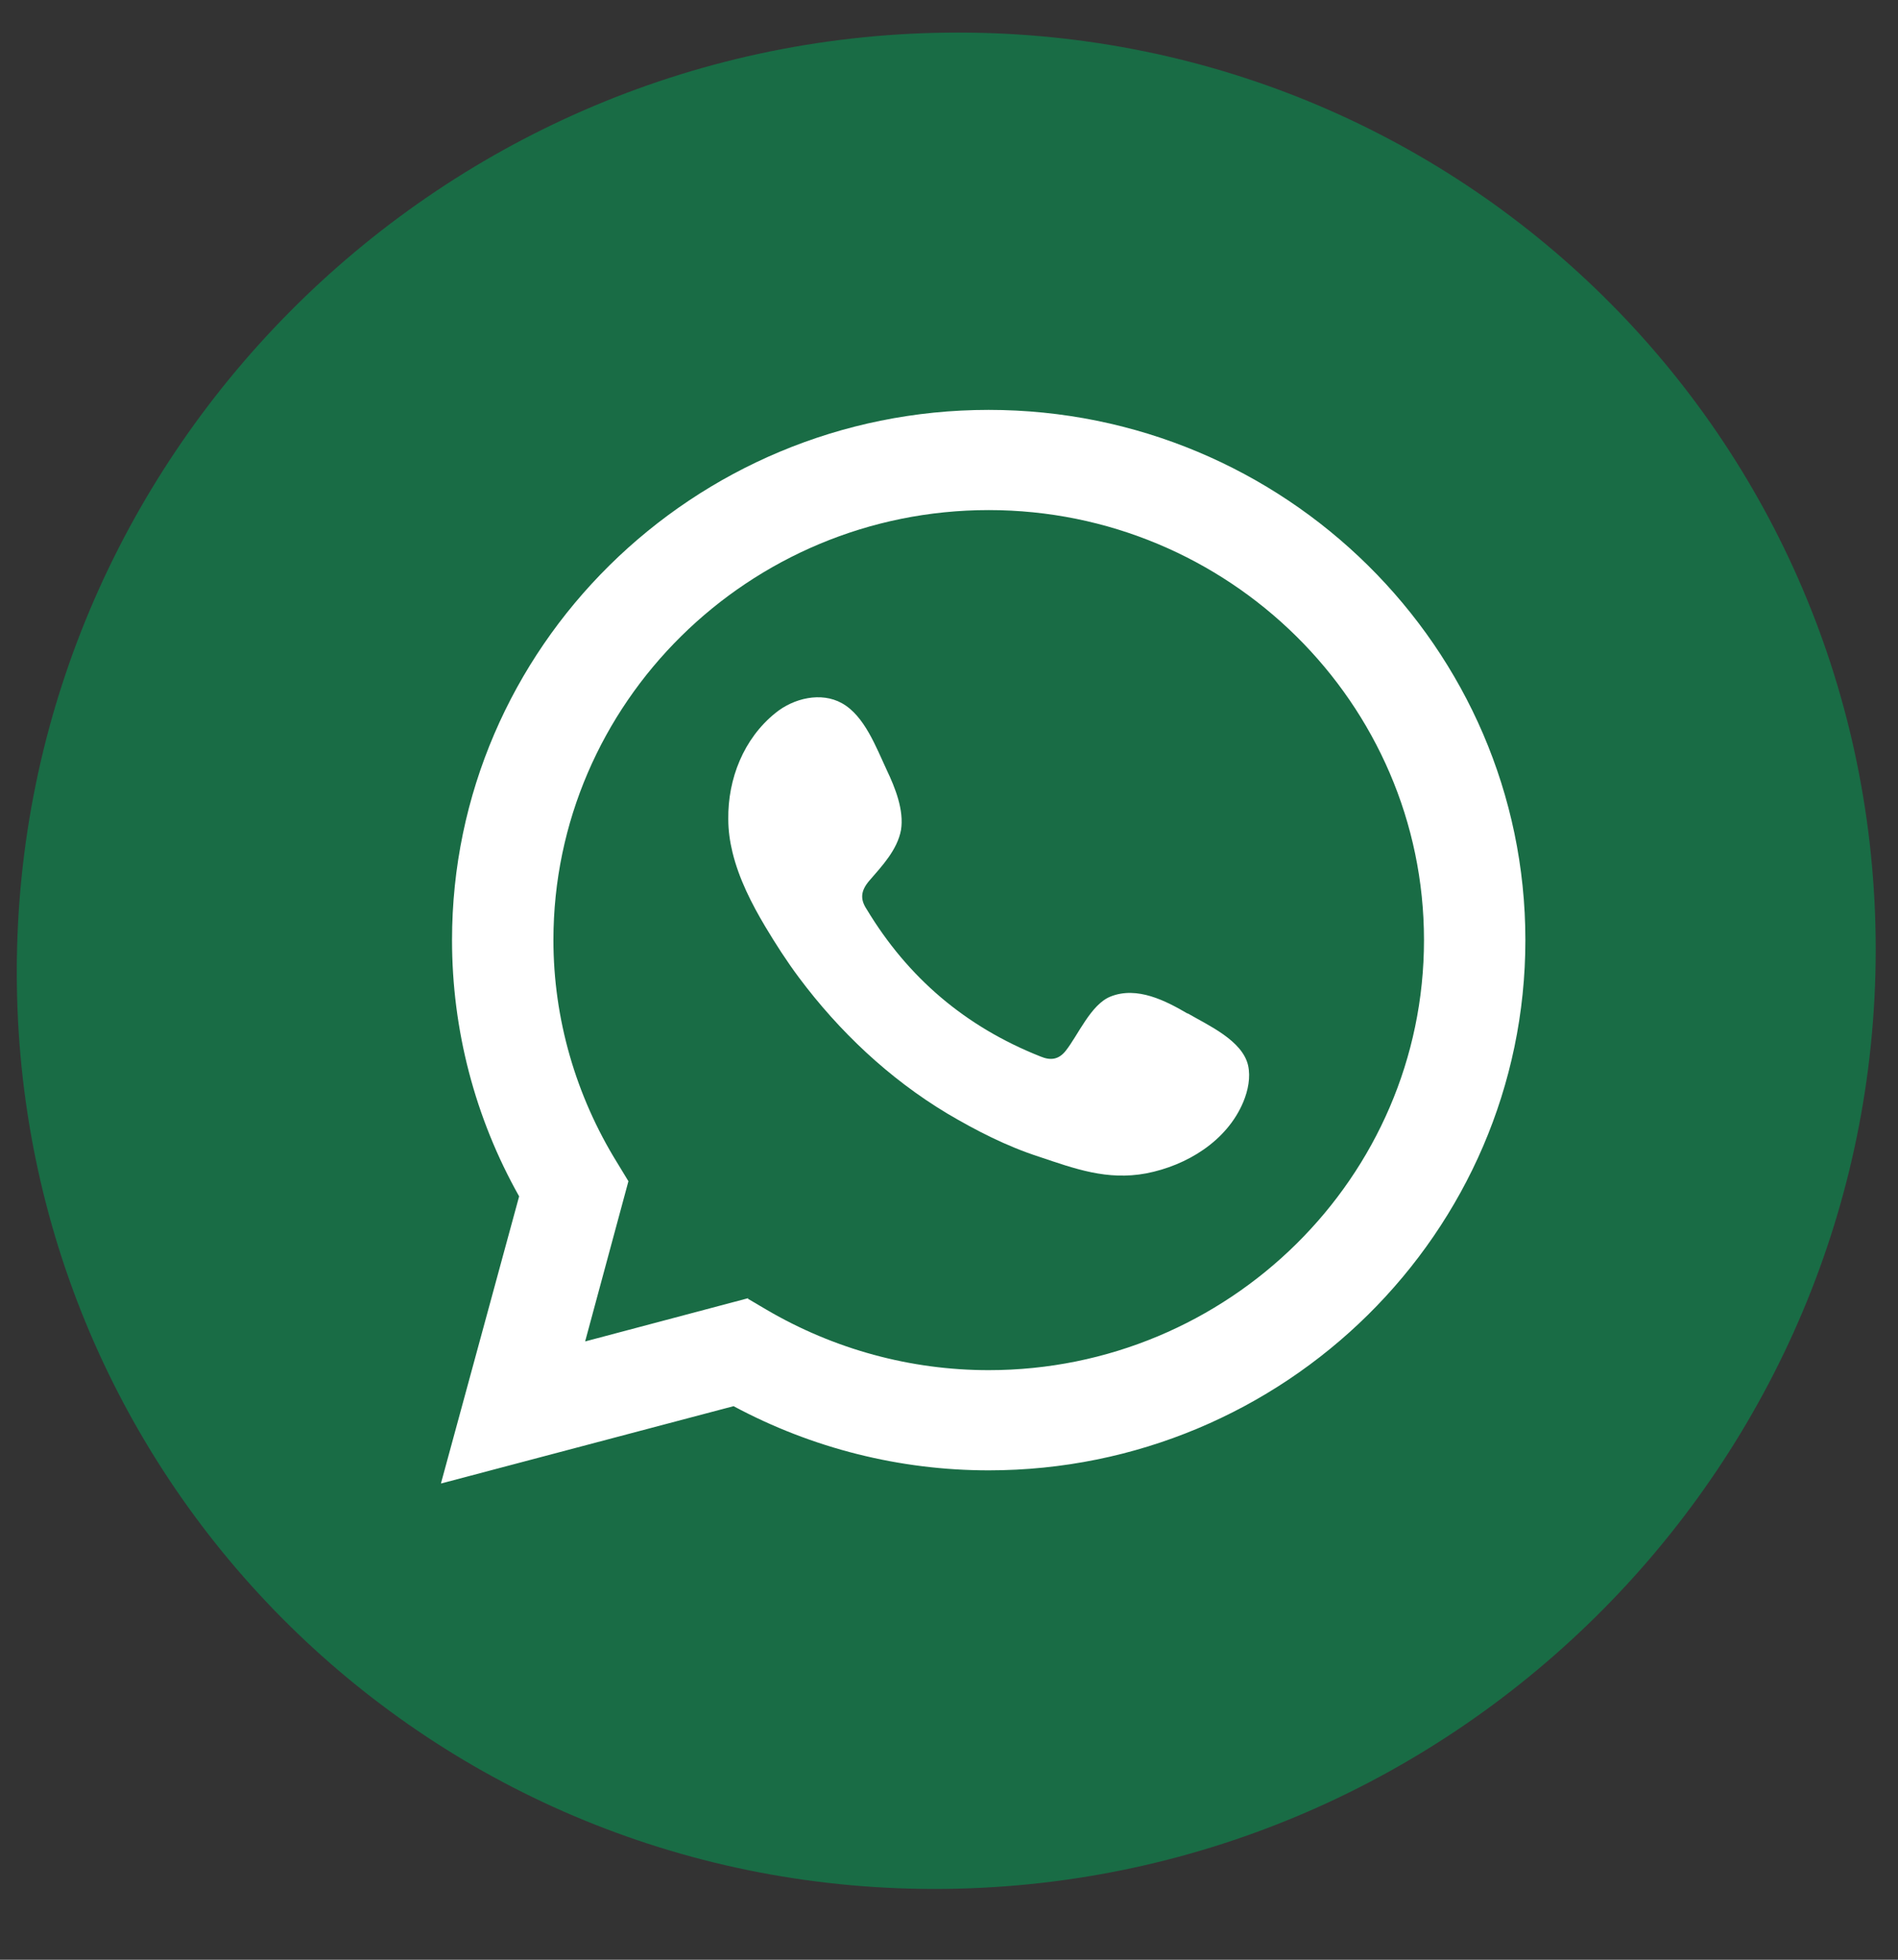 <svg width="31" height="32" viewBox="0 0 31 32" fill="none" xmlns="http://www.w3.org/2000/svg">
<rect x="0" y="0" width="31" height="32" fill="#333333" stroke="none"/>
<path d="M30.636 15.502C30.636 7.132 23.84 0.43 15.455 0.533C7.071 0.636 0.274 7.504 0.274 15.874C0.274 24.244 7.071 30.946 15.455 30.843C23.84 30.741 30.636 23.872 30.636 15.502Z" fill="#196C45"/>
<path d="M7.202 24.222L8.479 19.535C7.754 18.248 7.383 16.808 7.383 15.351C7.383 10.579 11.317 6.693 16.148 6.693C20.98 6.693 24.914 10.579 24.914 15.351C24.914 20.123 20.98 24.009 16.148 24.009C14.699 24.009 13.267 23.651 11.981 22.961L7.21 24.222H7.202ZM12.214 21.206L12.516 21.384C13.621 22.032 14.872 22.373 16.148 22.373C20.065 22.373 23.258 19.22 23.258 15.351C23.258 11.482 20.065 8.329 16.148 8.329C12.232 8.329 9.039 11.482 9.039 15.351C9.039 16.629 9.402 17.891 10.083 18.99L10.264 19.288L9.557 21.904L12.223 21.197L12.214 21.206Z" fill="white"/>
<path fill-rule="evenodd" clip-rule="evenodd" d="M19.401 16.553C19.039 16.34 18.573 16.101 18.142 16.271C17.814 16.399 17.607 16.91 17.4 17.166C17.288 17.302 17.158 17.32 16.994 17.251C15.769 16.766 14.829 15.965 14.156 14.848C14.043 14.678 14.061 14.542 14.199 14.38C14.406 14.141 14.656 13.877 14.716 13.553C14.768 13.229 14.621 12.863 14.483 12.573C14.311 12.207 14.121 11.687 13.75 11.482C13.414 11.295 12.965 11.397 12.663 11.644C12.145 12.062 11.887 12.718 11.895 13.374C11.895 13.562 11.921 13.741 11.964 13.919C12.068 14.346 12.275 14.755 12.499 15.13C12.672 15.419 12.853 15.7 13.051 15.965C13.707 16.842 14.518 17.609 15.467 18.18C15.942 18.461 16.442 18.717 16.968 18.887C17.555 19.084 18.081 19.279 18.72 19.16C19.384 19.032 20.04 18.632 20.307 17.993C20.385 17.805 20.428 17.592 20.385 17.396C20.29 16.987 19.729 16.74 19.393 16.544L19.401 16.553Z" fill="white"/>
</svg>
